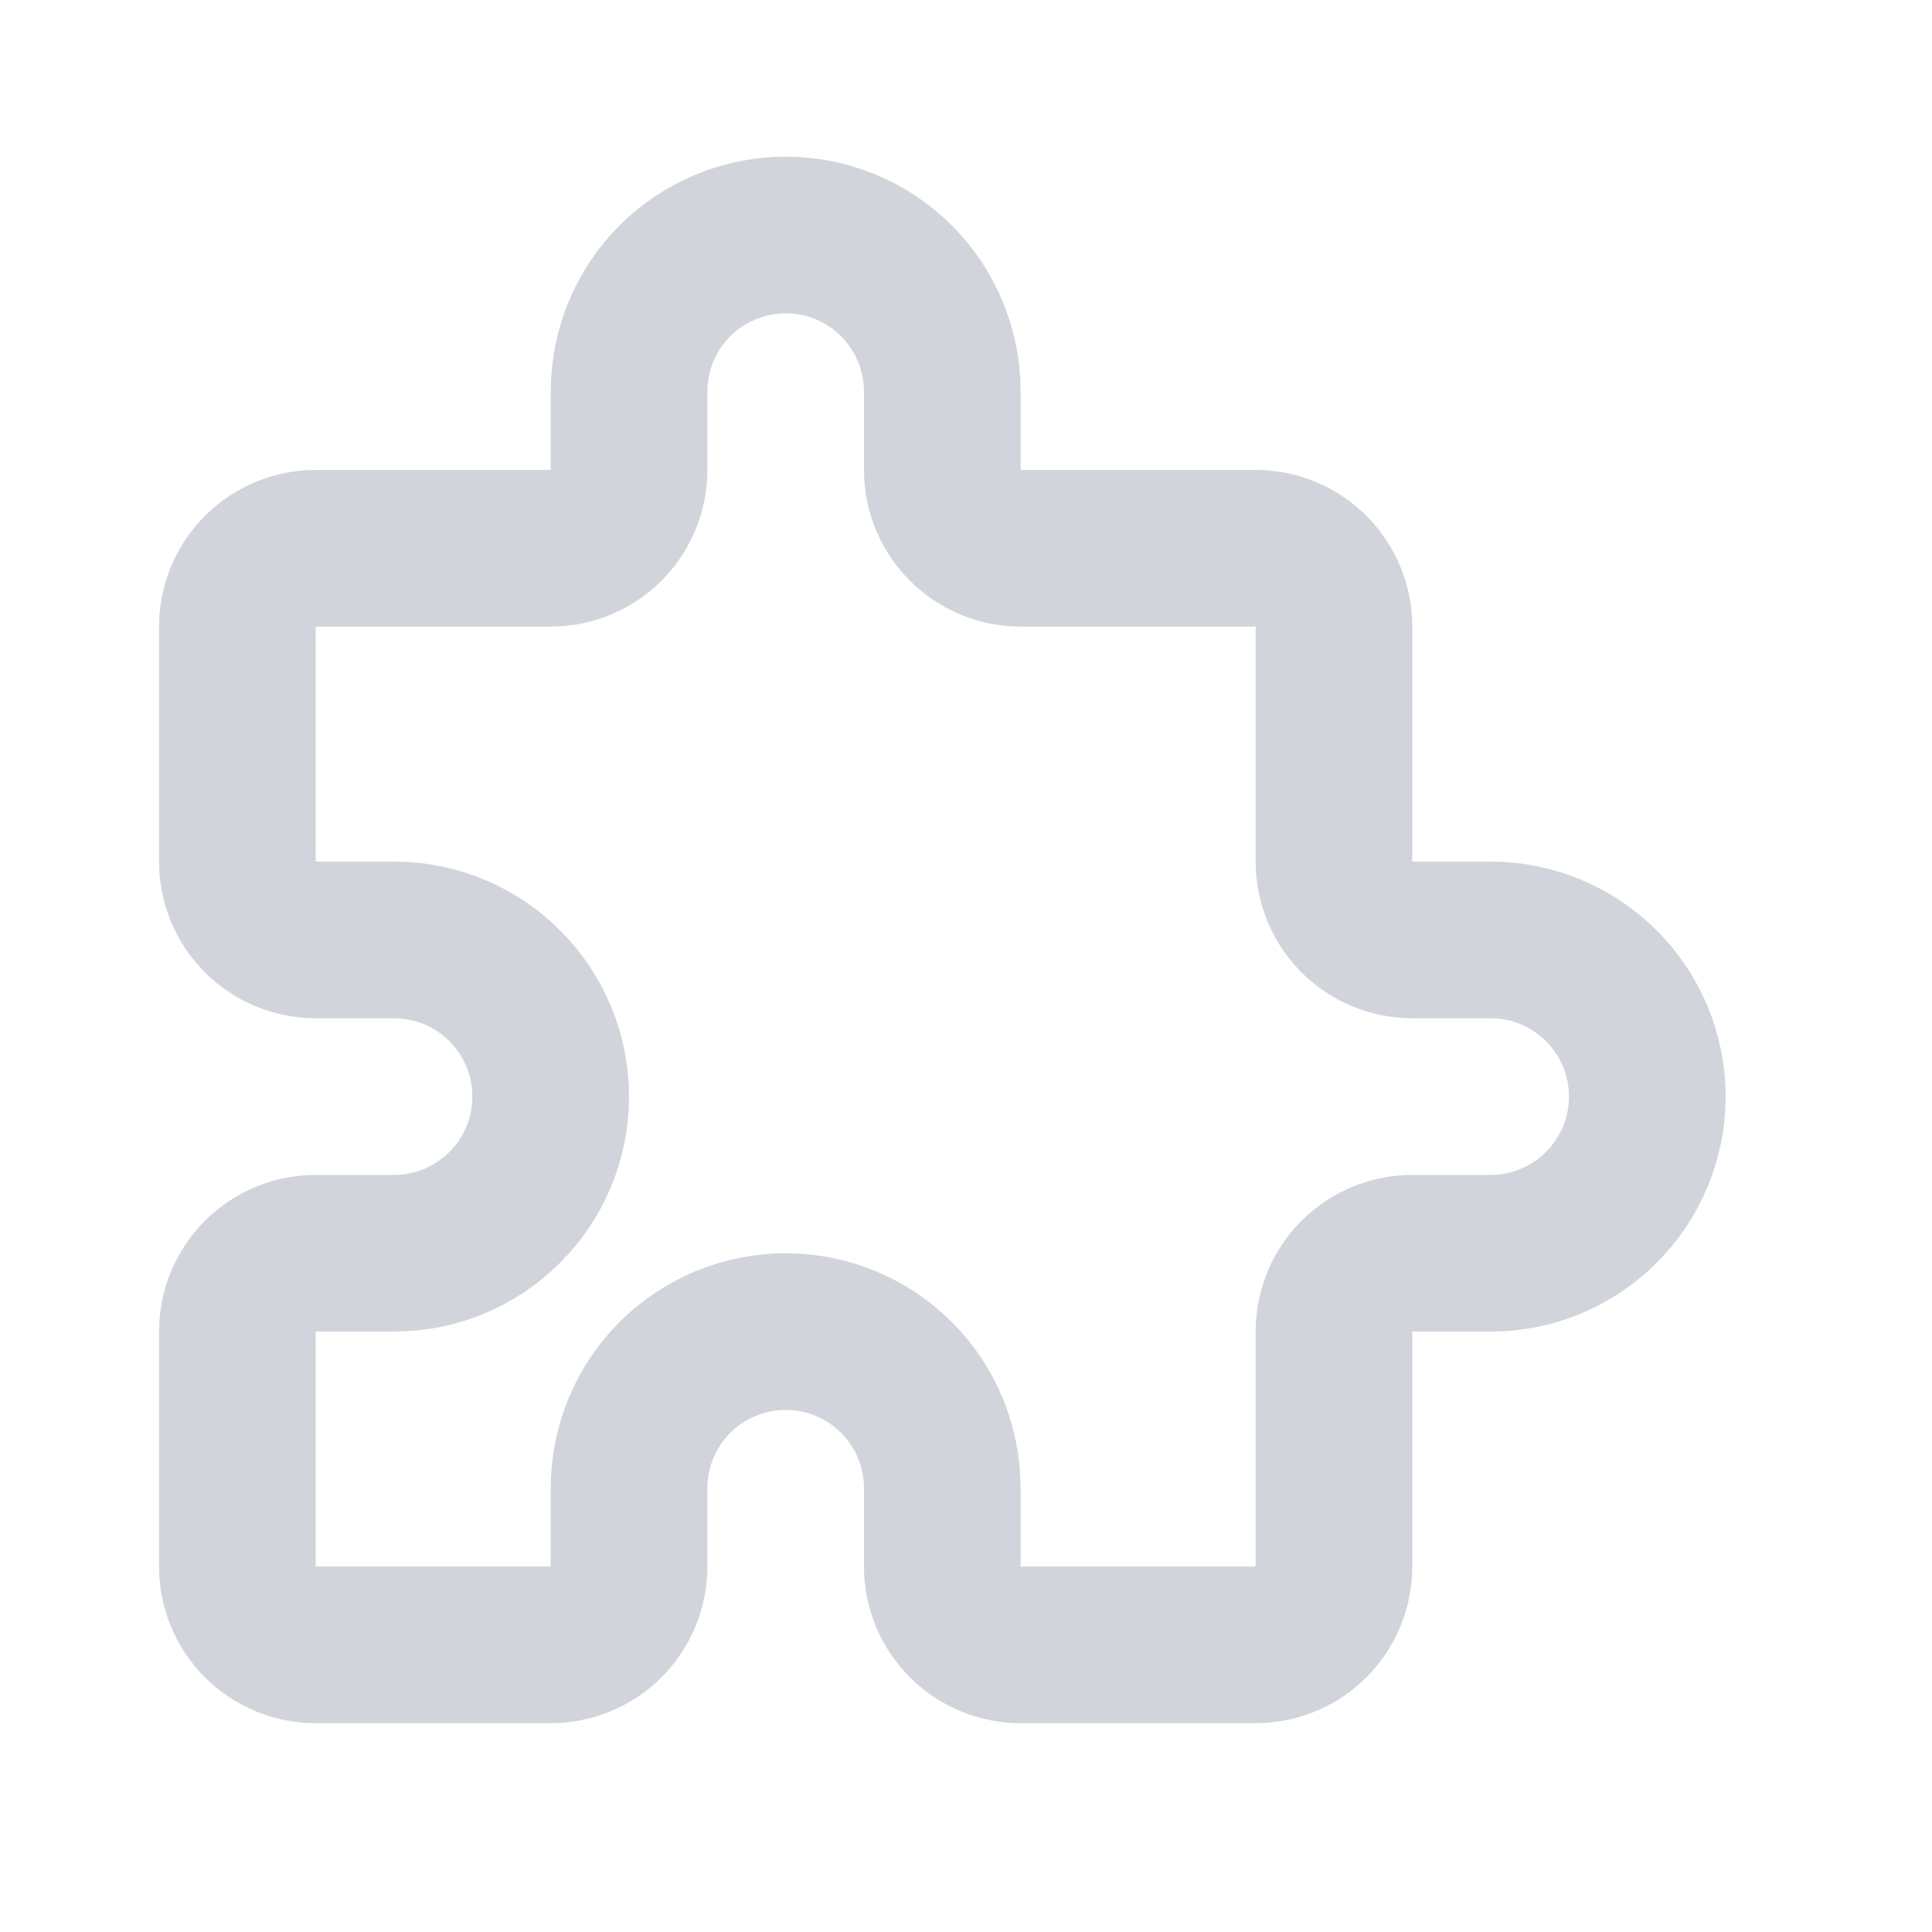 <?xml version="1.0" encoding="UTF-8"?> <svg xmlns="http://www.w3.org/2000/svg" width="22" height="22" viewBox="0 0 22 22" fill="none"> <g clip-path="url(#clip0_1725_7730)"> <path d="M3.595 6.243H6.271C6.507 6.243 6.734 6.15 6.902 5.982C7.069 5.815 7.163 5.588 7.163 5.352V4.46C7.163 3.987 7.351 3.533 7.685 3.198C8.02 2.864 8.474 2.676 8.947 2.676C9.42 2.676 9.873 2.864 10.208 3.198C10.543 3.533 10.73 3.987 10.73 4.46V5.352C10.73 5.588 10.824 5.815 10.992 5.982C11.159 6.15 11.386 6.243 11.622 6.243H14.298C14.535 6.243 14.762 6.337 14.929 6.505C15.096 6.672 15.19 6.899 15.19 7.135V9.811C15.19 10.048 15.284 10.275 15.451 10.442C15.619 10.609 15.845 10.703 16.082 10.703H16.974C17.447 10.703 17.901 10.891 18.235 11.226C18.57 11.56 18.758 12.014 18.758 12.487C18.758 12.96 18.57 13.414 18.235 13.748C17.901 14.083 17.447 14.271 16.974 14.271H16.082C15.845 14.271 15.619 14.365 15.451 14.532C15.284 14.699 15.19 14.926 15.19 15.163V17.838C15.19 18.075 15.096 18.302 14.929 18.469C14.762 18.637 14.535 18.73 14.298 18.73H11.622C11.386 18.73 11.159 18.637 10.992 18.469C10.824 18.302 10.73 18.075 10.73 17.838V16.947C10.73 16.474 10.543 16.02 10.208 15.685C9.873 15.351 9.42 15.163 8.947 15.163C8.474 15.163 8.02 15.351 7.685 15.685C7.351 16.02 7.163 16.474 7.163 16.947V17.838C7.163 18.075 7.069 18.302 6.902 18.469C6.734 18.637 6.507 18.73 6.271 18.73H3.595C3.358 18.73 3.132 18.637 2.964 18.469C2.797 18.302 2.703 18.075 2.703 17.838V15.163C2.703 14.926 2.797 14.699 2.964 14.532C3.132 14.365 3.358 14.271 3.595 14.271H4.487C4.96 14.271 5.414 14.083 5.748 13.748C6.083 13.414 6.271 12.96 6.271 12.487C6.271 12.014 6.083 11.56 5.748 11.226C5.414 10.891 4.96 10.703 4.487 10.703H3.595C3.358 10.703 3.132 10.609 2.964 10.442C2.797 10.275 2.703 10.048 2.703 9.811V7.135C2.703 6.899 2.797 6.672 2.964 6.505C3.132 6.337 3.358 6.243 3.595 6.243Z" stroke="#D1D5DB" stroke-width="1.784" stroke-linecap="round" stroke-linejoin="round"></path> </g> <defs> <clipPath id="clip0_1725_7730"> <rect width="21.406" height="21.406" fill="white" transform="translate(0.027)"></rect> </clipPath> </defs> </svg> 
